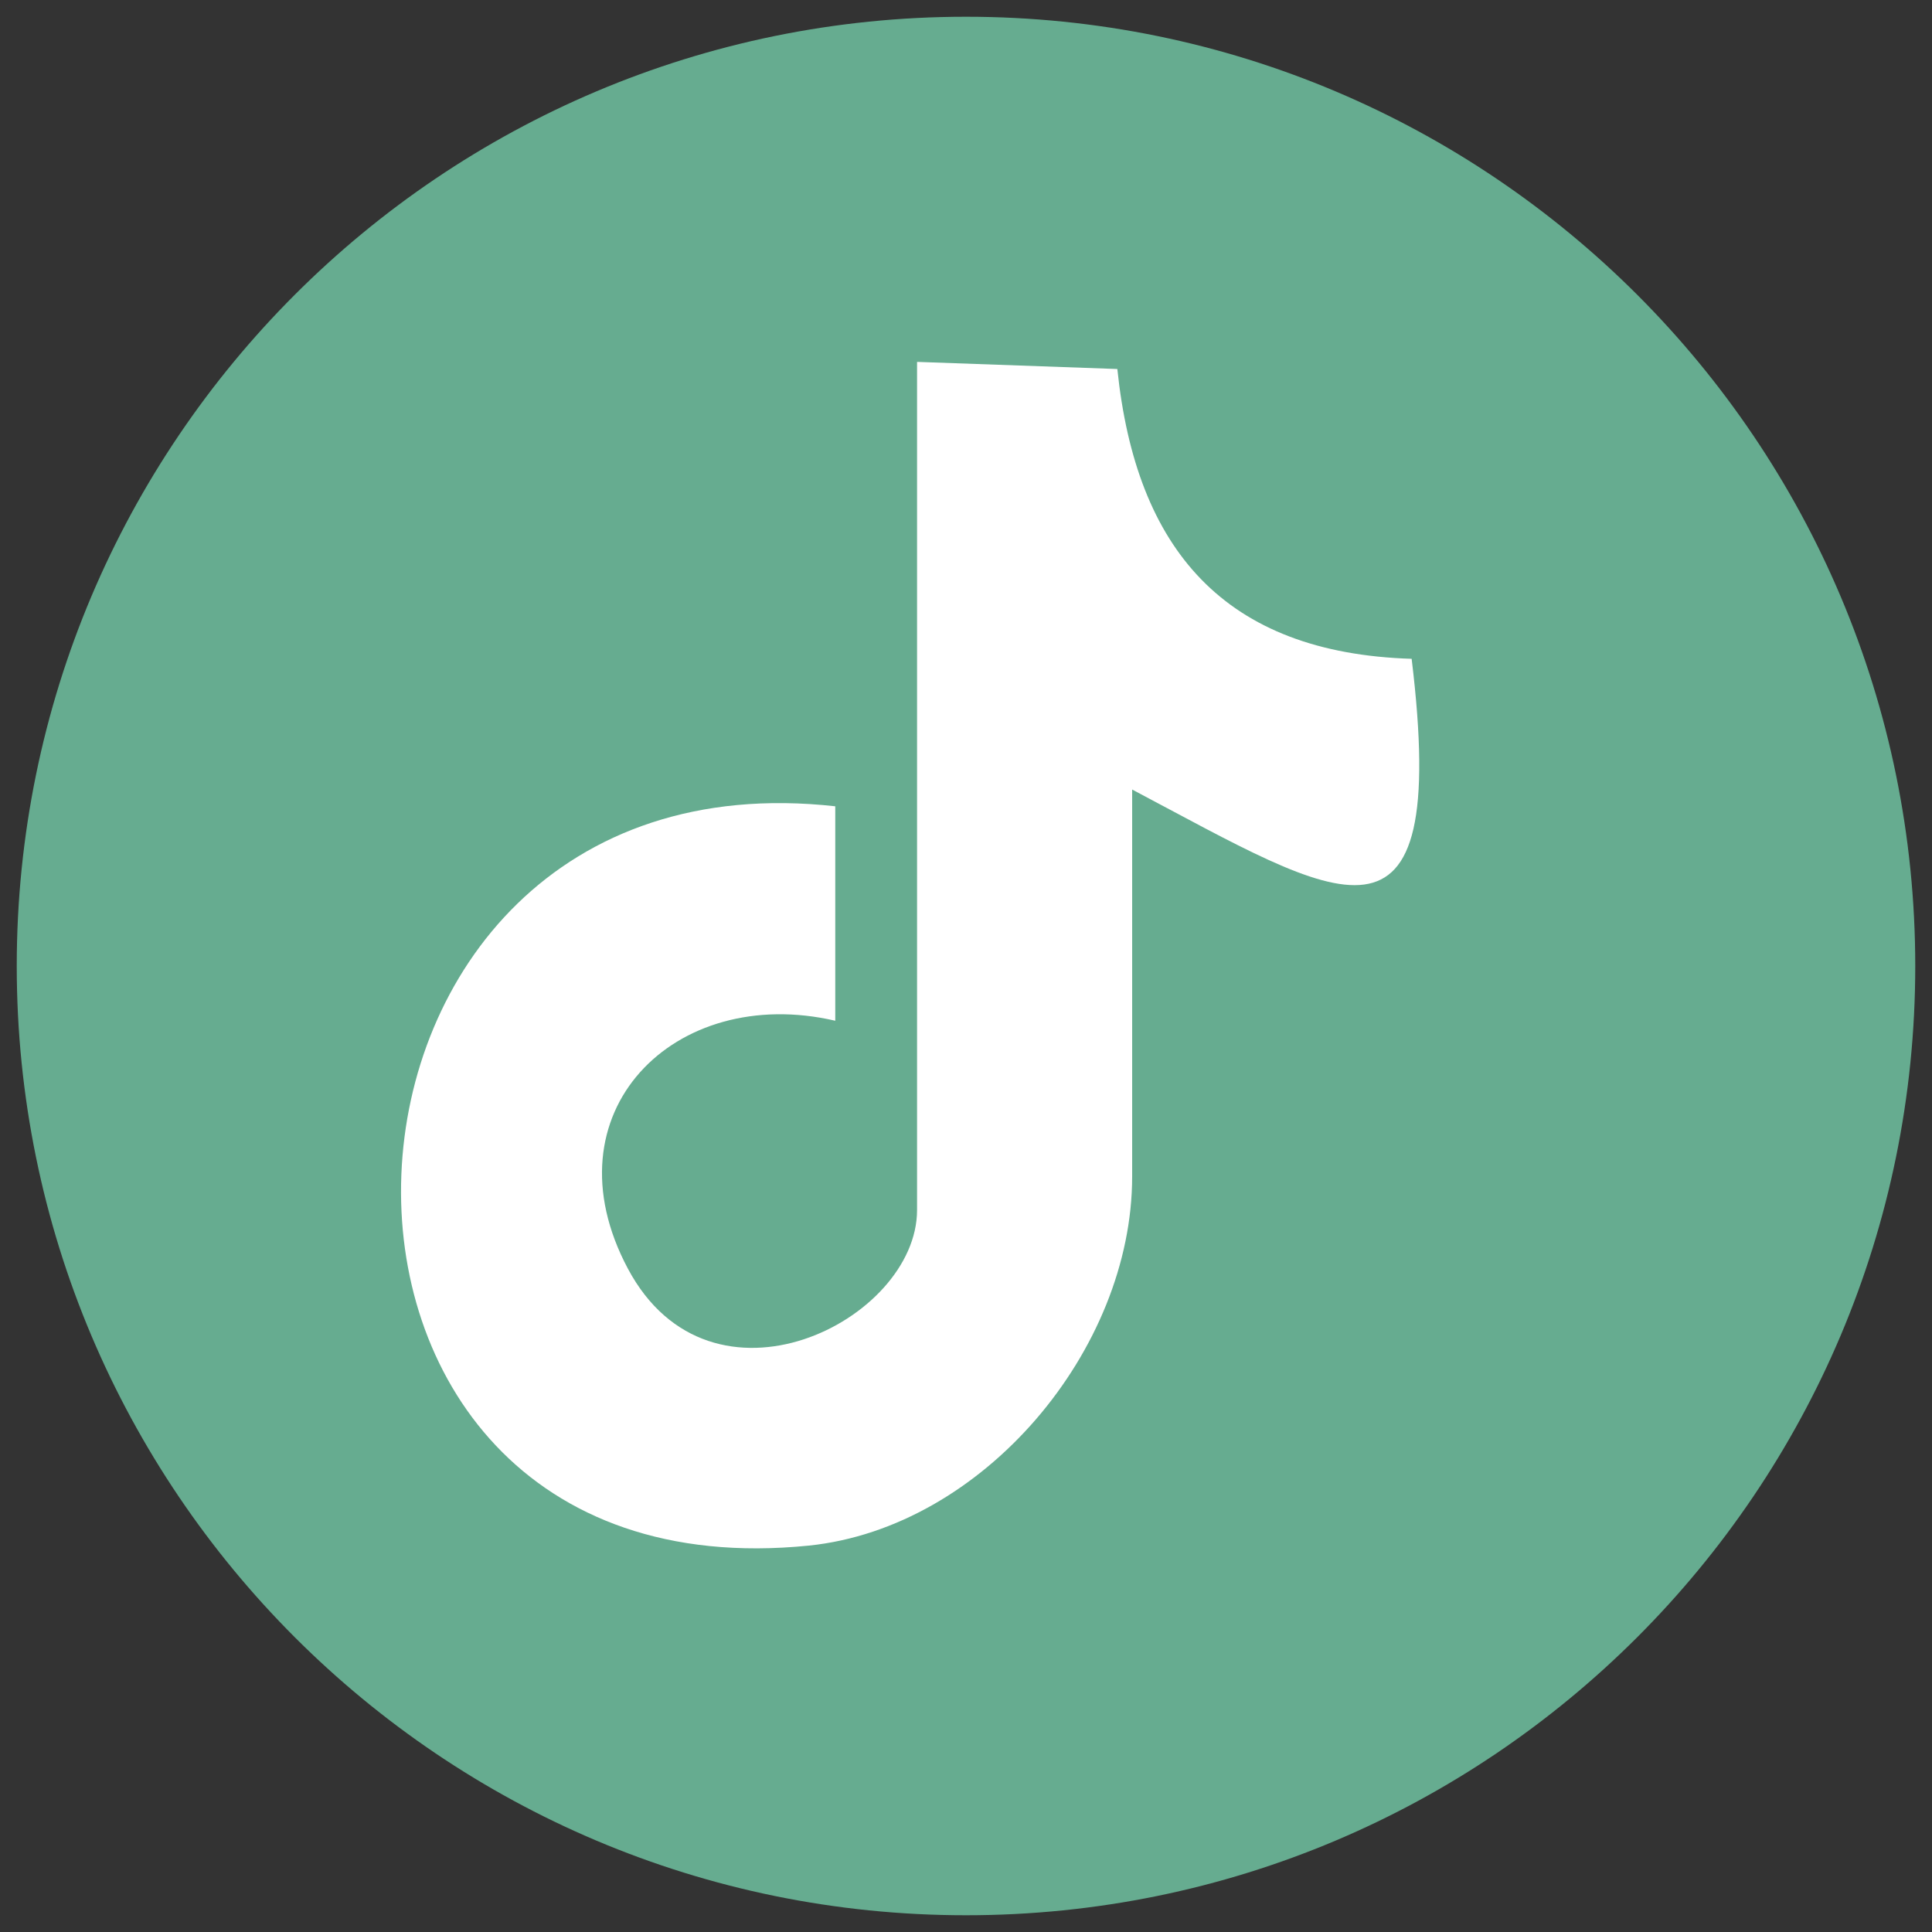 <svg width="30" height="30" viewBox="0 0 30 30" fill="none" xmlns="http://www.w3.org/2000/svg">
<rect x="0" y="0" width="30" height="30" fill="#333333" stroke="none"/>
<g clip-path="url(#clip0_2117_25)">
<path d="M15 29.74C23.141 29.74 29.74 23.141 29.74 15C29.74 6.859 23.141 0.26 15 0.26C6.859 0.26 0.26 6.859 0.26 15C0.26 23.141 6.859 29.74 15 29.74Z" fill="#66AC90"/>
<path d="M14.26 5.62L17.35 5.73C17.64 8.53 19.01 10.14 21.92 10.23C22.52 15.17 20.8 13.96 17.58 12.26V18.27C17.58 20.96 15.27 23.72 12.56 24C3.76 24.89 4.35 11.56 12.97 12.52V15.85C10.47 15.27 8.46 17.28 9.75 19.7C11.04 22.12 14.24 20.51 14.24 18.79V5.62H14.26Z" fill="white"/>
</g>
<defs>
<clipPath id="clip0_2117_25">
<rect width="30" height="30" fill="white"/>
</clipPath>
</defs>
</svg>
